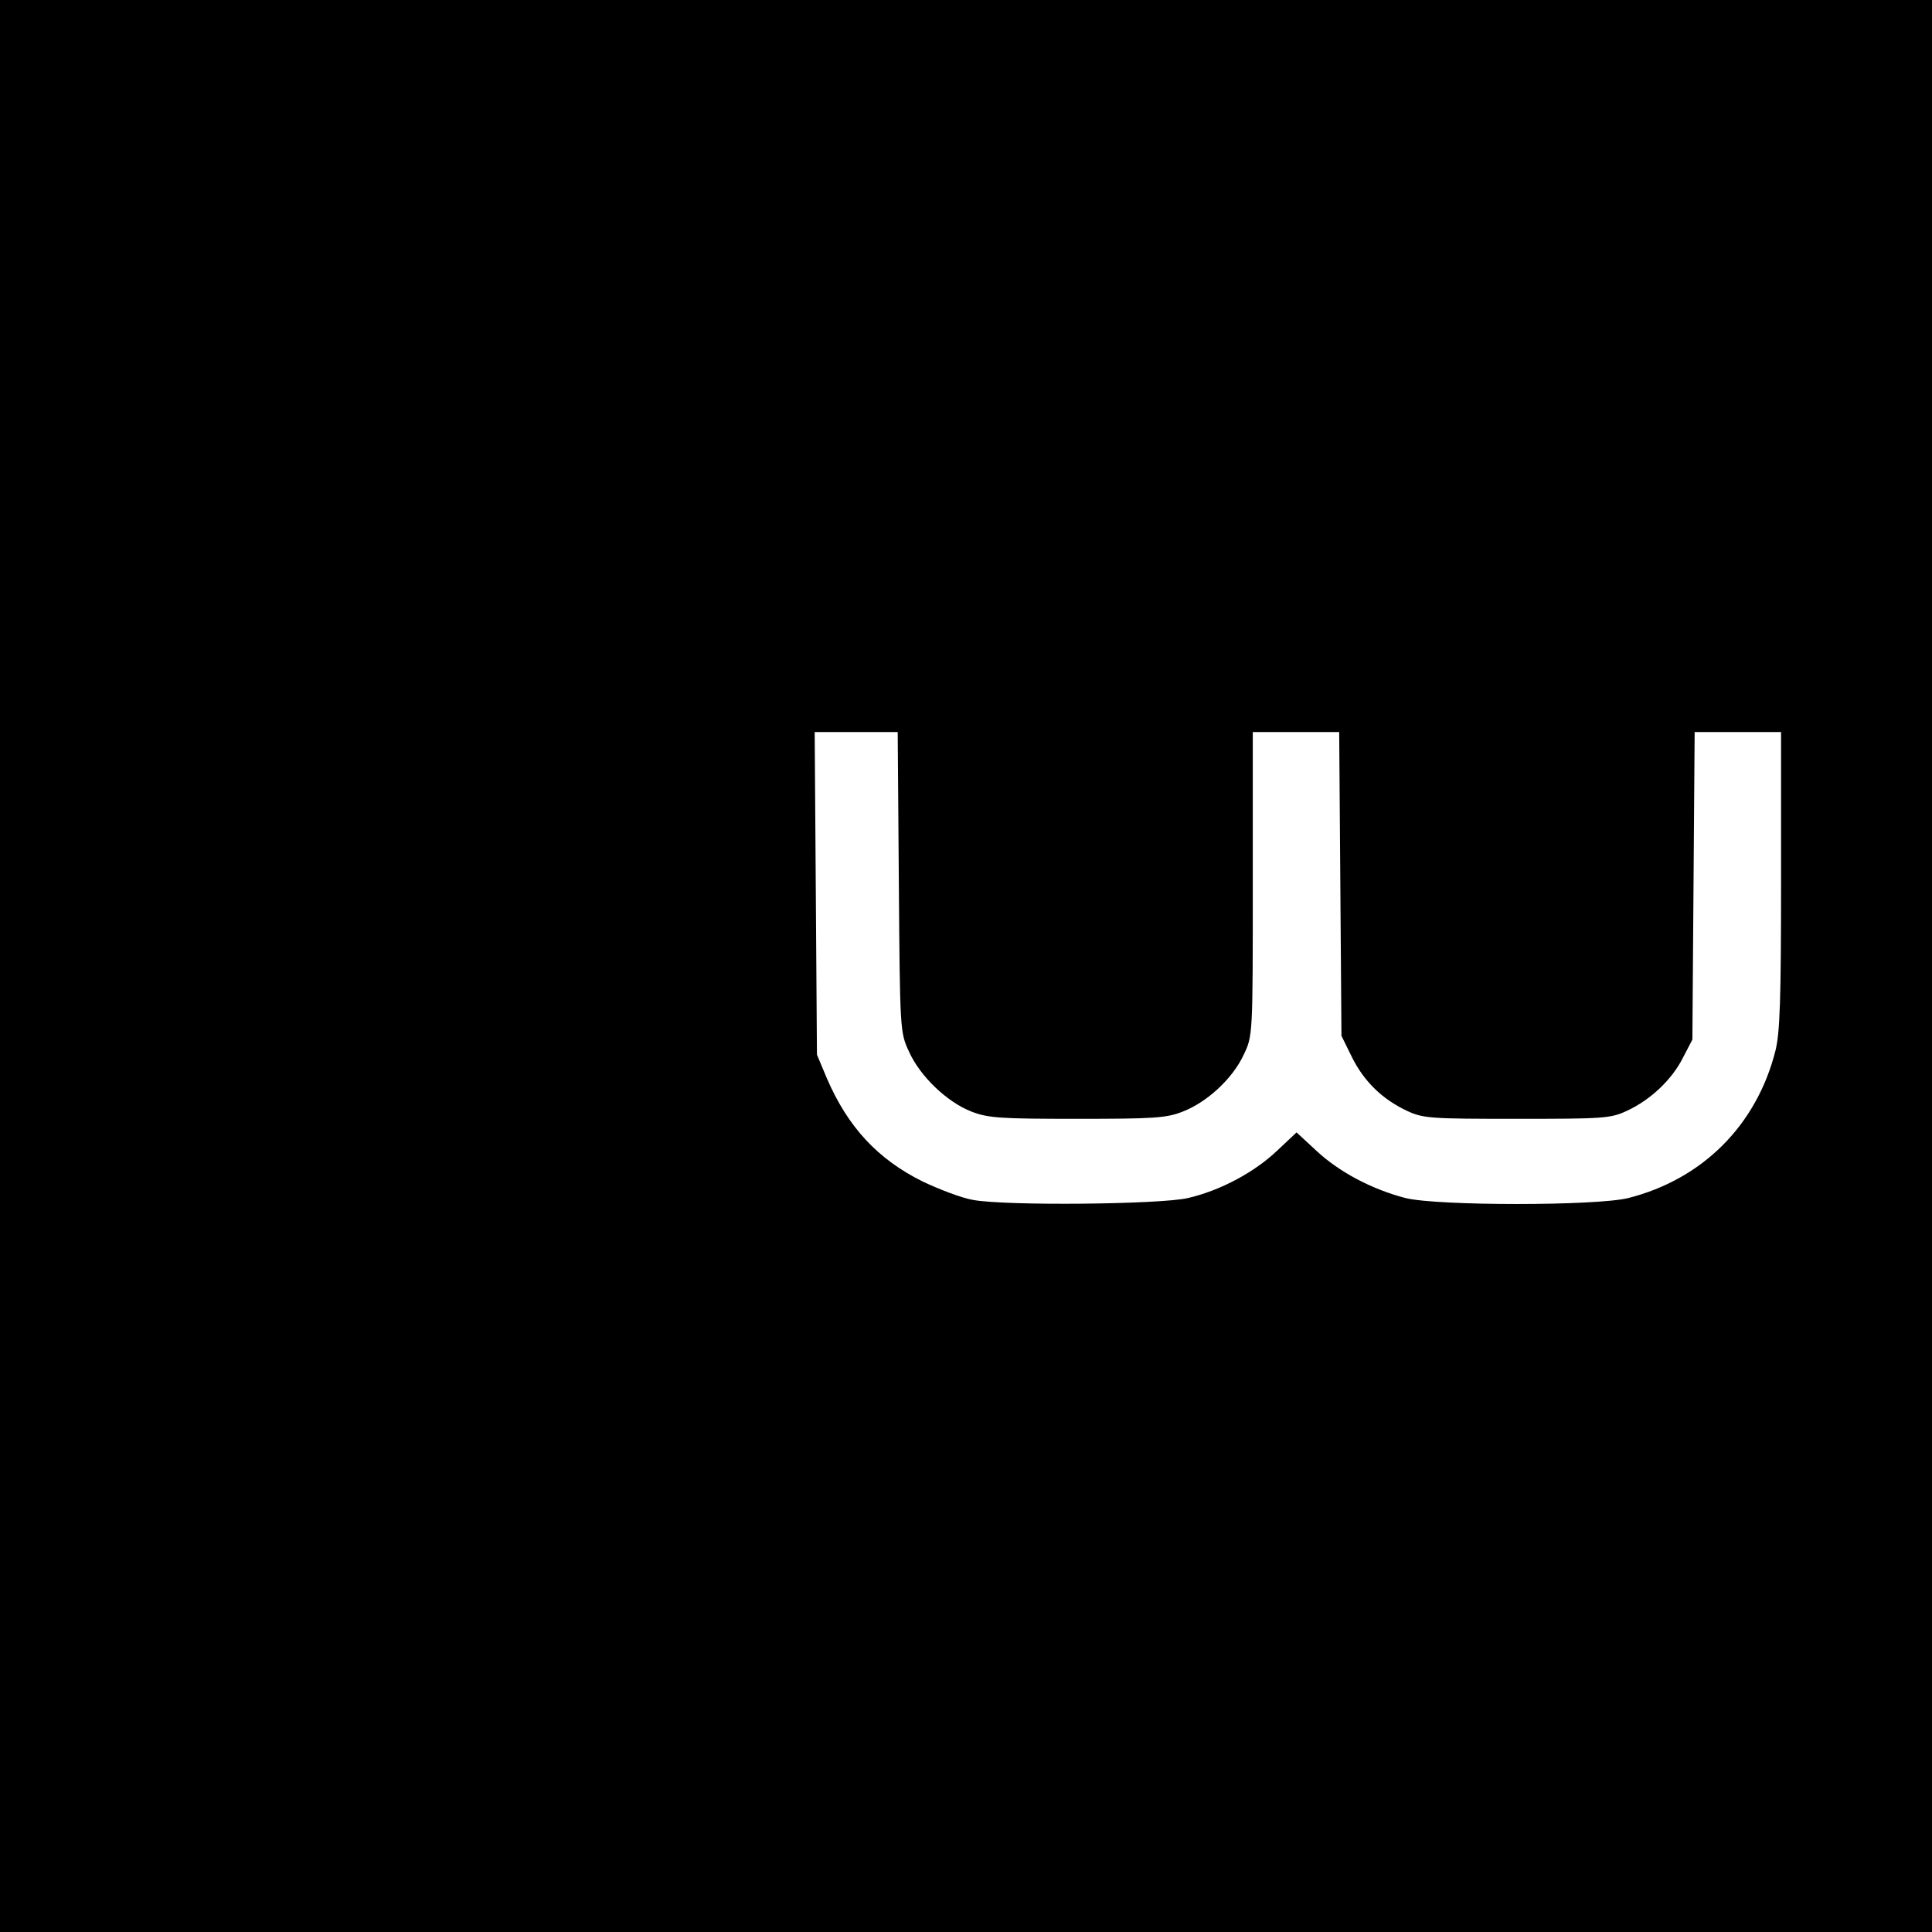 <?xml version="1.0" standalone="no"?>
<!DOCTYPE svg PUBLIC "-//W3C//DTD SVG 20010904//EN"
 "http://www.w3.org/TR/2001/REC-SVG-20010904/DTD/svg10.dtd">
<svg version="1.0" xmlns="http://www.w3.org/2000/svg"
 width="512pt" height="512pt" viewBox="0 0 512 512"
 preserveAspectRatio="xMidYMid meet">
<g transform="translate(0,512) scale(0.1,-0.1)"
fill="#000000" stroke="none">
<path d="M0 2560 l0 -2560 2560 0 2560 0 0 2560 0 2560 -2560 0 -2560 0 0
-2560z m2382 223 c3 -393 3 -399 27 -450 29 -65 101 -134 166 -159 44 -17 77
-19 280 -19 202 0 236 2 279 19 65 25 133 88 162 151 24 50 24 52 24 453 l0
402 115 0 114 0 3 -402 3 -403 28 -57 c32 -64 80 -111 146 -142 43 -20 63 -21
291 -21 229 0 248 1 291 21 63 29 120 83 149 141 l25 48 3 408 3 407 114 0
115 0 0 -393 c0 -318 -3 -404 -15 -452 -50 -197 -193 -340 -390 -390 -85 -21
-505 -21 -590 0 -89 23 -176 69 -236 125 l-53 49 -51 -48 c-61 -58 -151 -106
-237 -126 -74 -17 -482 -21 -569 -5 -30 5 -90 28 -134 49 -119 59 -198 144
-254 274 l-26 62 -3 428 -3 427 110 0 110 0 3 -397z"/>
</g>
</svg>
